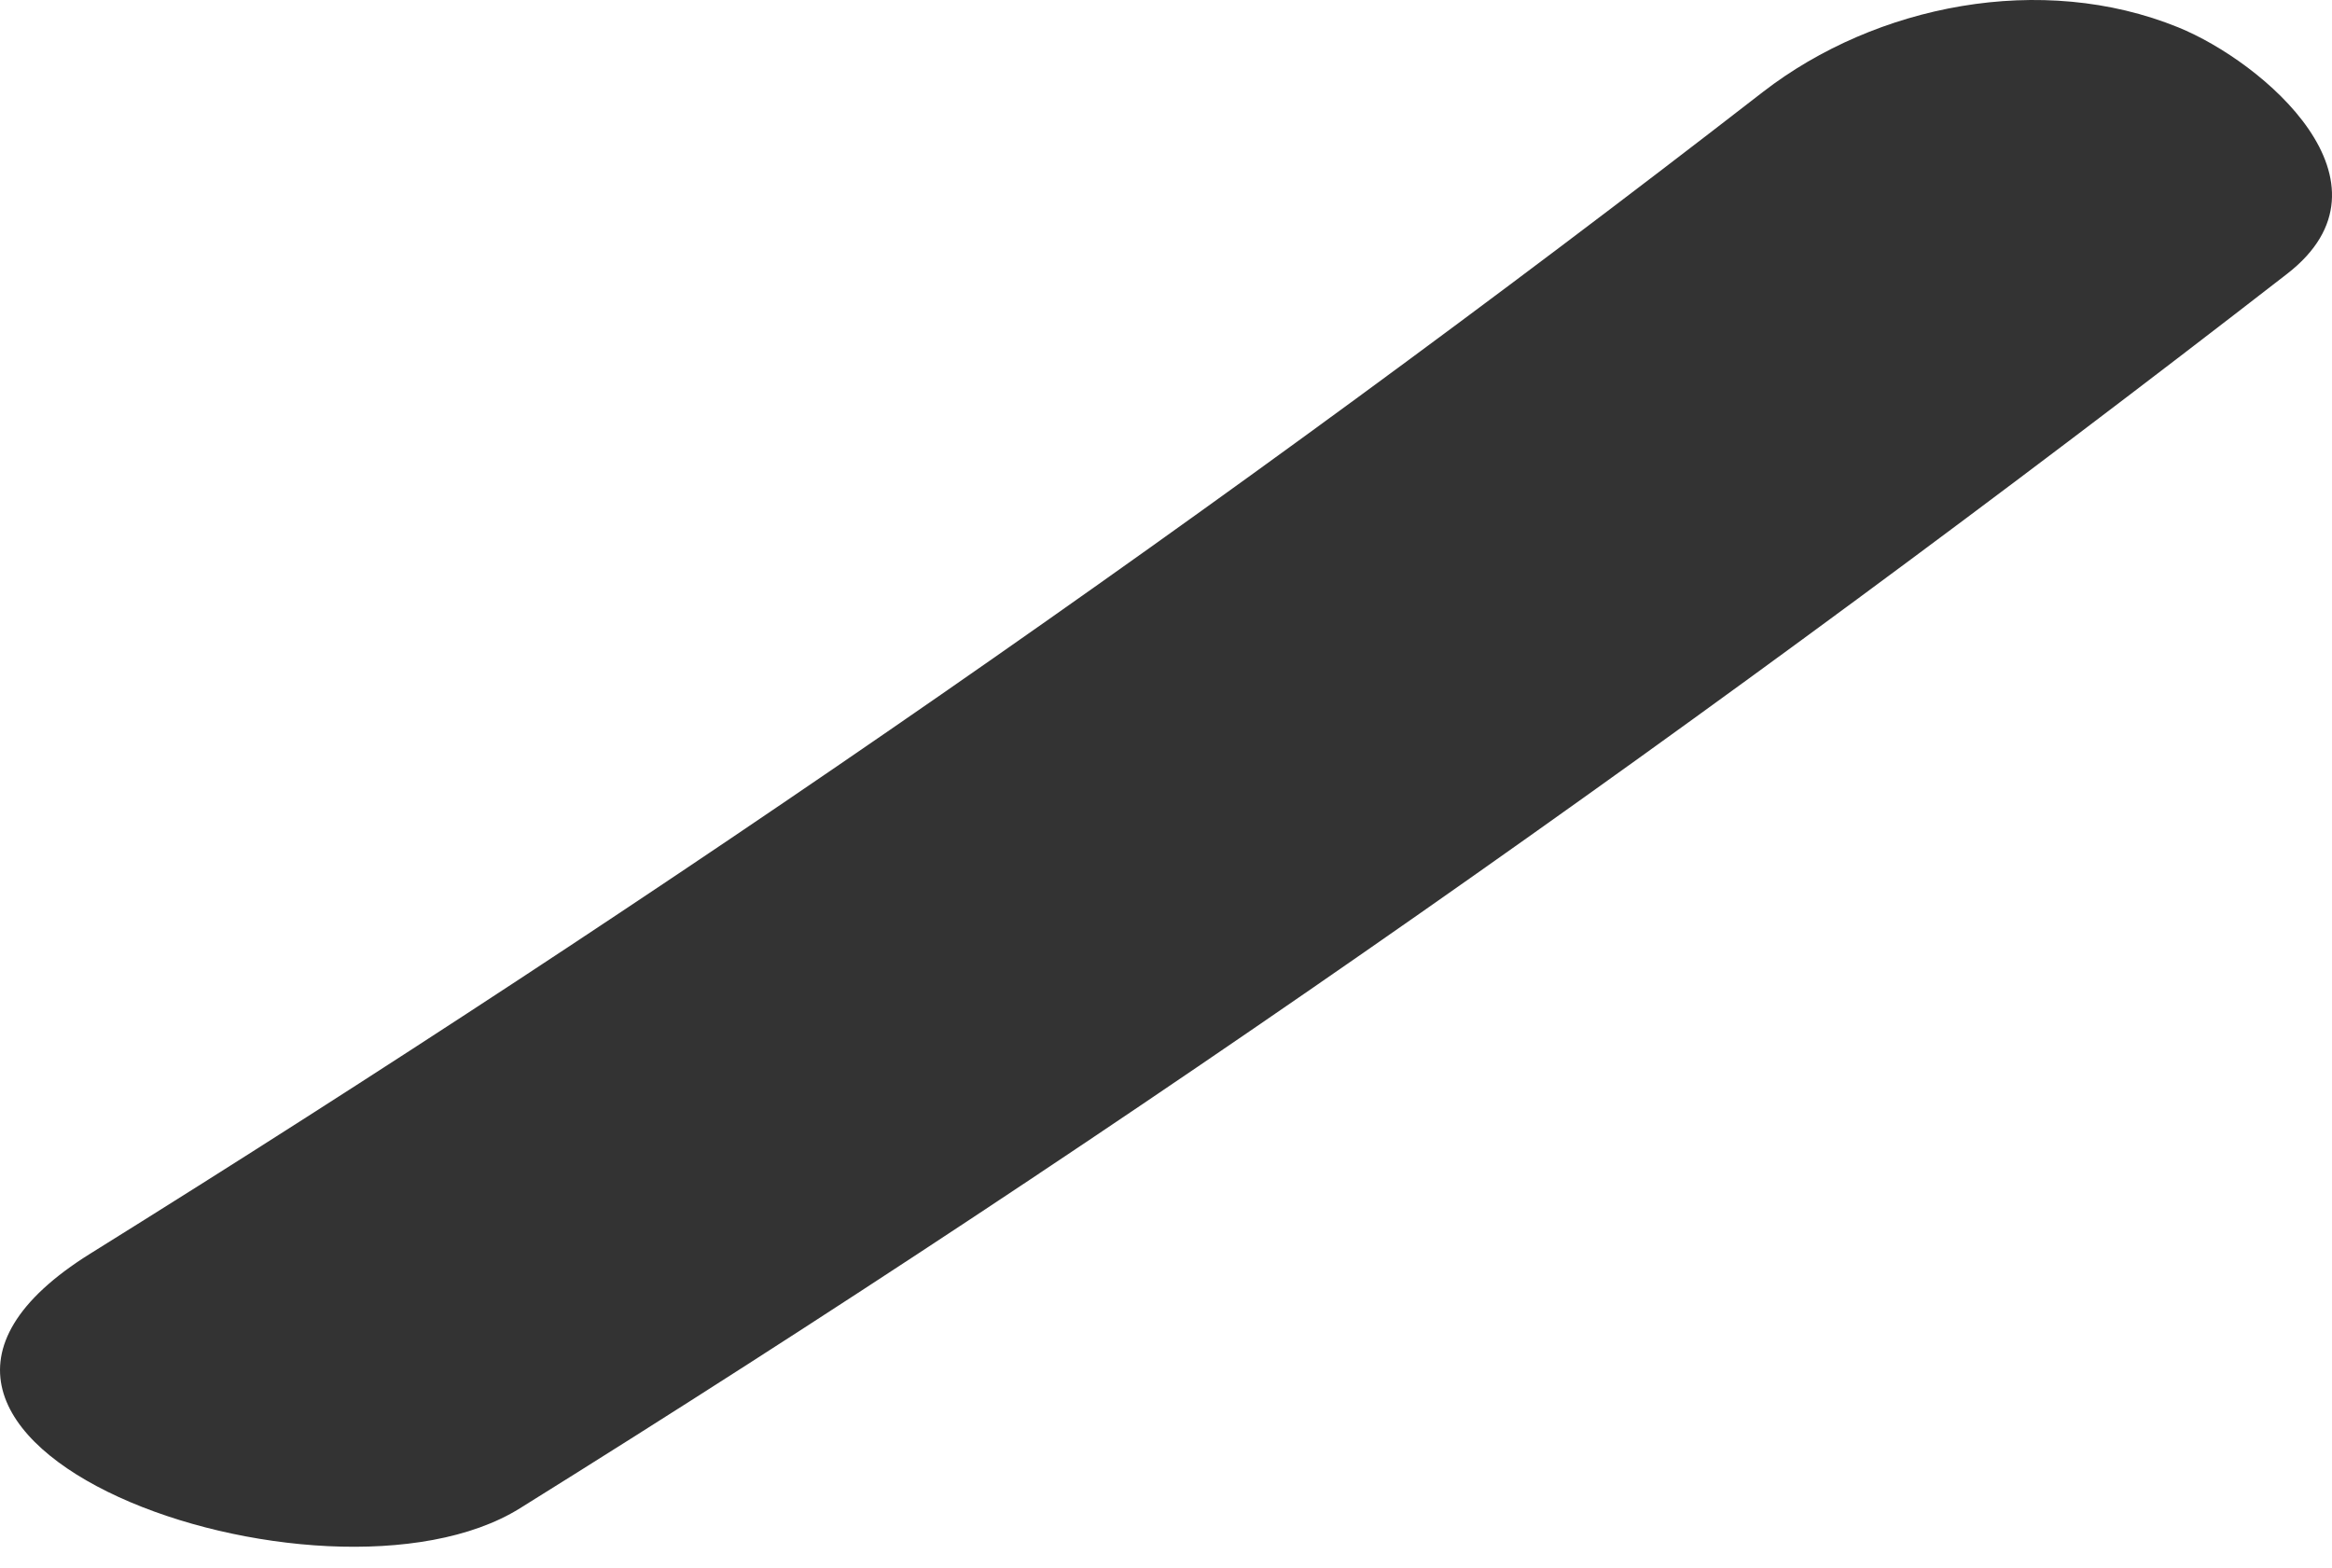 <?xml version="1.0" encoding="UTF-8"?> <svg xmlns="http://www.w3.org/2000/svg" width="58" height="39" viewBox="0 0 58 39" fill="none"> <path d="M12.93 37.515C28.131 28.047 42.735 17.784 56.887 6.808C59.811 4.538 56.289 1.538 54.173 0.679C50.78 -0.699 46.661 0.112 43.85 2.284C30.49 12.644 16.597 22.242 2.252 31.176C-5.276 35.861 8.083 40.531 12.93 37.515Z" fill="#333333"></path> </svg> 